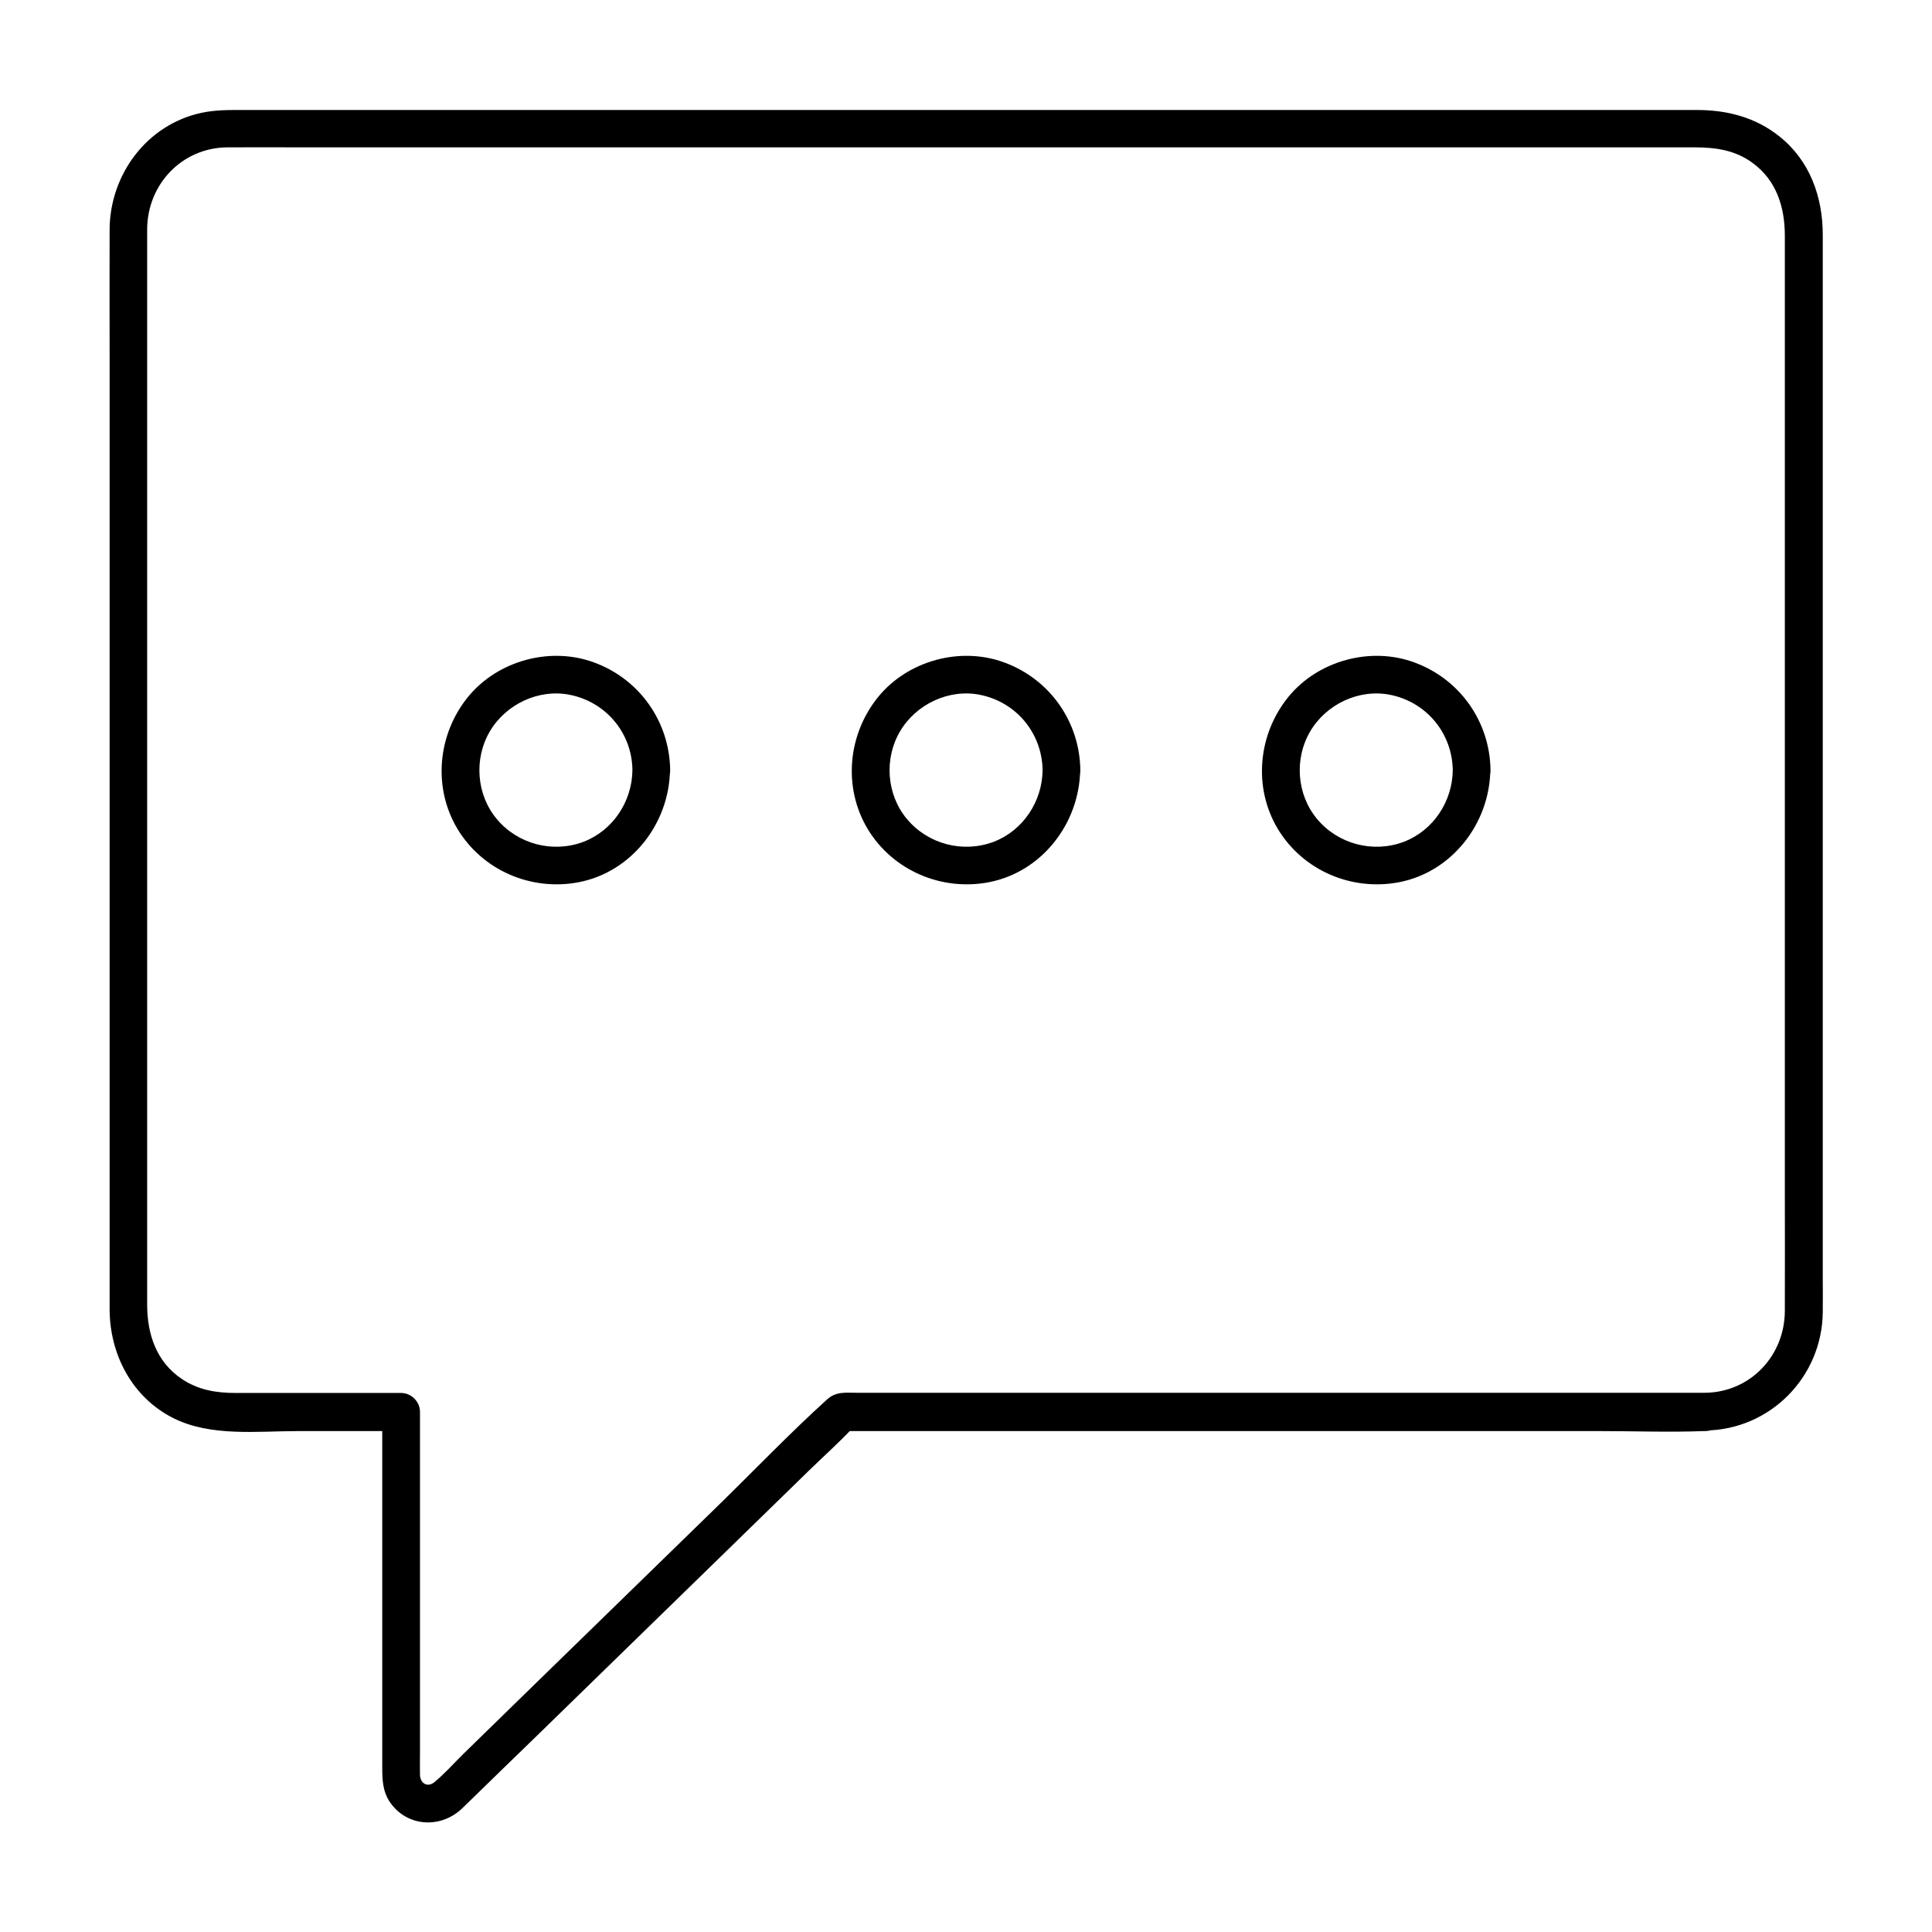 <svg id="Layer_1" enable-background="new 0 0 1024 1024" viewBox="0 0 1024 1024" xmlns="http://www.w3.org/2000/svg"><g id="XMLID_5_"><g id="XMLID_1_"><g id="XMLID_34_"><path id="XMLID_38_" d="m903.8 738.2c-16.6 0-33.3 0-49.9 0-39.1 0-78.1 0-117.2 0-46.3 0-92.6 0-138.9 0-37.4 0-74.8 0-112.1 0-10.5 0-21.1 0-31.6 0-5.7 0-11-.8-15.7 3.5-20.1 18.2-39 38-58.4 56.9-32.3 31.5-64.7 63-97 94.5-12.4 12.1-24.8 24.2-37.2 36.3-5.1 5-10.1 10.7-15.6 15.2-3.5 2.9-7.5.8-7.6-4-.1-3.9 0-7.9 0-11.8 0-18.2 0-36.3 0-54.5 0-39.6 0-79.2 0-118.7 0-2.4 0-4.9 0-7.3 0-5.4-4.6-10-10-10-18.8 0-37.7 0-56.5 0-10.4 0-20.7 0-31.1 0-10.3 0-19.8-1.5-28.6-7.4-13.6-9.1-18.4-23.9-18.4-39.4 0-9.2 0-18.5 0-27.7 0-37.8 0-75.7 0-113.5 0-51 0-102 0-153.1 0-50.3 0-100.6 0-150.9 0-34.6 0-69.1 0-103.7 0-7 0-14 0-21.1.1-23.7 18.3-43.1 42.3-43.4 13.3-.1 26.7 0 40 0h103.2 141.8 158.5 150 119.4 65c10.9 0 21.3 1.4 30.5 8.1 12.9 9.3 17.3 23.6 17.3 38.8v77.2 139 157.4 132.4c0 21.3.1 42.6 0 63.9-.1 23.7-18.3 43-42.2 43.3-12.9.2-12.9 20.2 0 20 34.4-.4 61.9-28.3 62.3-62.6.1-6.2 0-12.4 0-18.6 0-34.2 0-68.5 0-102.7 0-50.7 0-101.4 0-152.1 0-52 0-104 0-156.1 0-38.1 0-76.2 0-114.2 0-9.2 0-18.3 0-27.5 0-20.1-6.9-39.4-23.1-52.2-12.7-10.1-27.7-13.9-43.6-13.9-7.8 0-15.6 0-23.3 0-31.8 0-63.6 0-95.4 0-46.6 0-93.2 0-139.8 0-53.1 0-106.1 0-159.2 0-51.5 0-103.1 0-154.6 0-42 0-84 0-126 0-24.1 0-48.2 0-72.3 0-7.4 0-14.6-.1-22 1.5-29 6.2-48.6 32.8-48.7 61.9-.1 22 0 44.1 0 66.1v135.3 159.5 138.9 72.3c0 24 11.9 46.9 33.9 57.9 19.9 9.9 44.5 6.8 66.1 6.8h54.5c-3.3-3.3-6.7-6.7-10-10v101.5 66.8 19.9c0 6.5.2 12.8 4.1 18.5 8.9 13 26.5 14.1 37.8 3.7 2-1.9 4-3.9 6-5.8 10.8-10.5 21.5-21 32.3-31.4 33.9-33.1 67.9-66.1 101.8-99.2 14.7-14.3 29.4-28.7 44.1-43 7.8-7.6 16-14.9 23.4-22.8.3-.4.7-.7 1.1-1.1-2.4 1-4.7 2-7.1 2.9h45.5 109.2 132.1 114.7c18.5 0 37.1.7 55.5 0h.8c12.7-.3 12.7-20.3-.1-20.3z"/></g></g><g id="XMLID_2_"><g id="XMLID_28_"><path id="XMLID_32_" d="m335.2 408.2c-.2 16.6-10.3 32-26 38-16.3 6.1-34.8 1.2-45.9-12.1-10.8-12.9-12.2-31.9-3.7-46.4s26-22.8 42.6-19.4c19.1 3.9 32.8 20.3 33 39.9.2 12.9 20.2 12.9 20 0-.3-25.6-16.1-48.1-40.1-57-23.2-8.7-51.1-1.2-66.9 18-16.2 19.8-19 48-5.7 70.2 13.3 22 39.1 33 64.2 28.2 28.1-5.4 48-31.2 48.4-59.4.3-12.9-19.7-12.9-19.9 0z"/></g></g><g id="XMLID_3_"><g id="XMLID_22_"><path id="XMLID_26_" d="m552.6 408.2c-.2 16.6-10.3 32-26 38-16.3 6.1-34.8 1.2-45.9-12.1-10.8-12.9-12.2-31.9-3.7-46.4s26-22.8 42.6-19.4c19.1 3.9 32.7 20.3 33 39.9.2 12.9 20.2 12.9 20 0-.3-25.6-16.1-48.1-40.1-57-23.2-8.7-51.1-1.2-66.9 18-16.2 19.8-19 48-5.7 70.2 13.3 22 39.1 33 64.2 28.2 28.1-5.4 48-31.2 48.4-59.4.3-12.9-19.7-12.9-19.9 0z"/></g></g><g id="XMLID_4_"><g id="XMLID_20_"><path id="XMLID_39_" d="m770 408.2c-.2 16.6-10.3 32-26 38-16.3 6.1-34.8 1.2-45.9-12.1-10.8-12.9-12.2-31.9-3.7-46.4s26-22.8 42.6-19.4c19.1 3.9 32.7 20.3 33 39.9.2 12.9 20.2 12.9 20 0-.3-25.6-16.1-48.1-40.1-57-23.2-8.7-51.1-1.2-66.9 18-16.2 19.8-19 48-5.7 70.2 13.3 22 39.1 33 64.2 28.2 28.1-5.4 48-31.2 48.4-59.4.3-12.9-19.7-12.9-19.9 0z"/></g></g></g></svg>